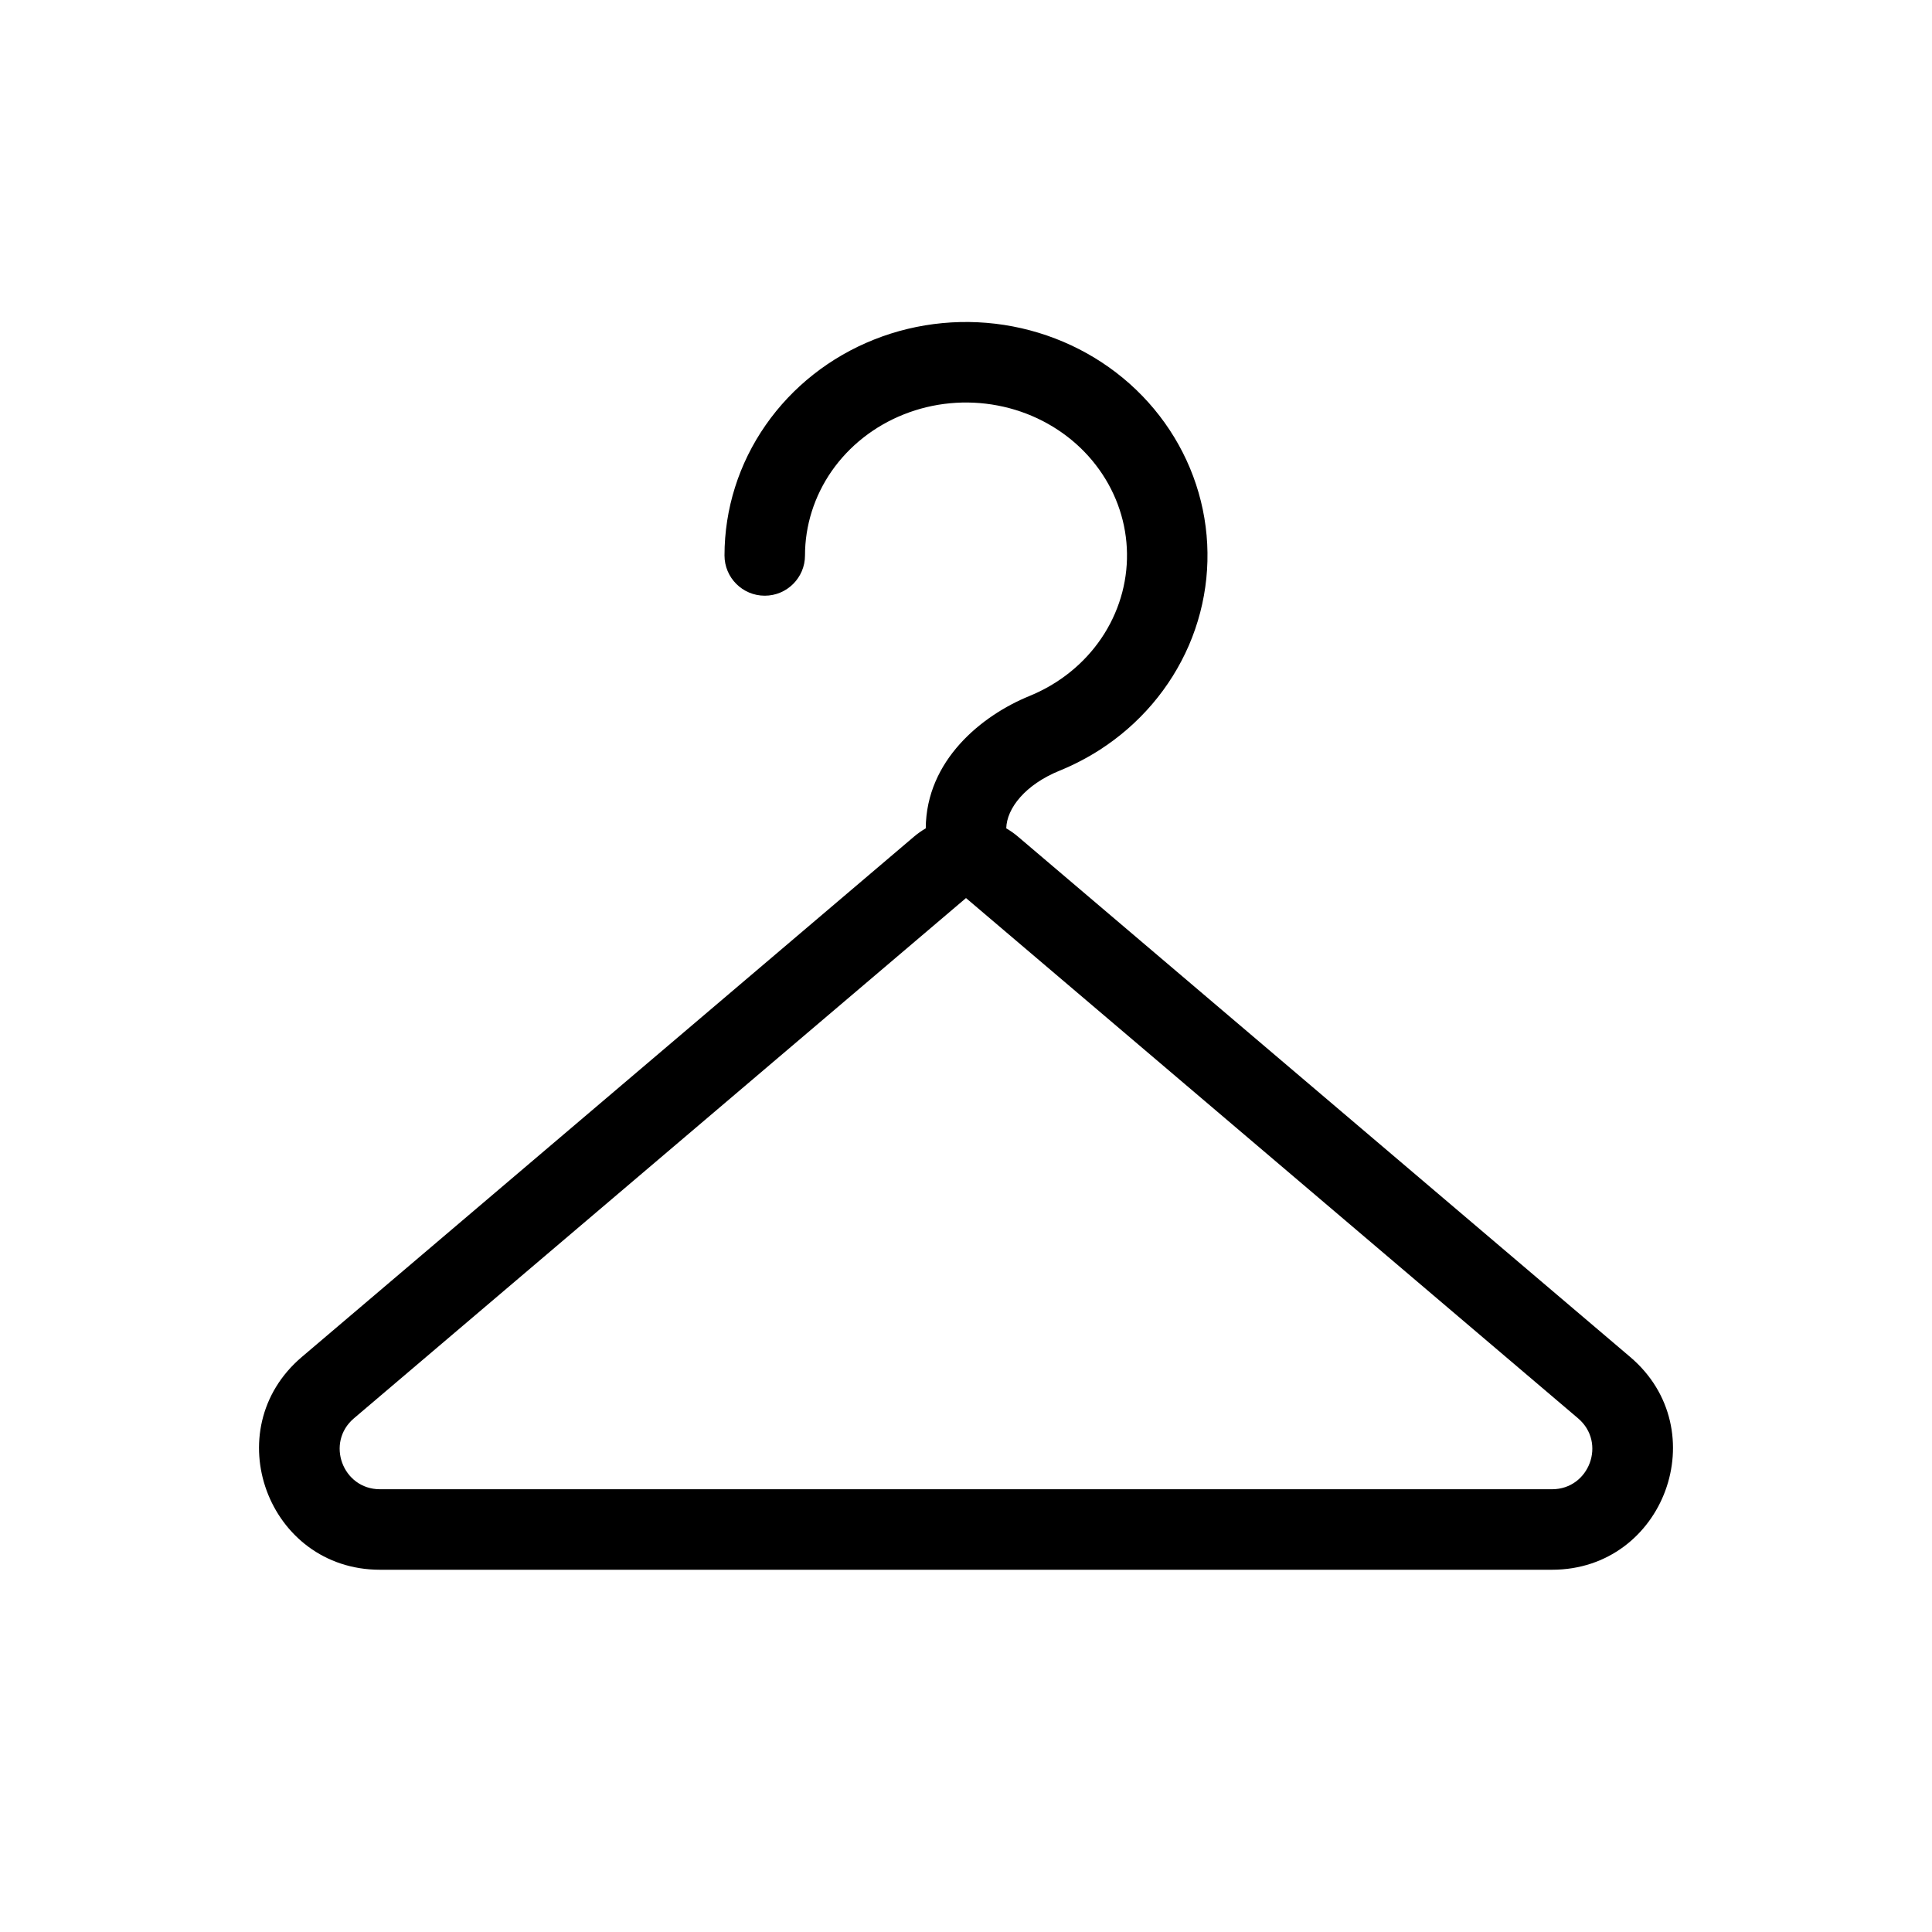 <svg width="48" height="48" viewBox="0 0 48 48" fill="none" xmlns="http://www.w3.org/2000/svg">
<path fill-rule="evenodd" clip-rule="evenodd" d="M21.717 8.436C22.808 8.002 24.007 7.889 25.163 8.11C26.319 8.331 27.387 8.877 28.228 9.684C29.07 10.493 29.648 11.528 29.883 12.661C30.118 13.794 29.997 14.968 29.538 16.033C29.078 17.097 28.304 18 27.318 18.633C27.003 18.834 26.672 19.006 26.328 19.146C25.474 19.493 25.012 20.08 25 20.58C25.103 20.64 25.202 20.709 25.295 20.789L40.502 33.714C42.629 35.522 41.35 39 38.559 39H9.441C6.65 39 5.371 35.522 7.498 33.714L22.705 20.789C22.798 20.709 22.897 20.64 23 20.58C23.011 18.886 24.398 17.772 25.574 17.293C25.805 17.199 26.028 17.084 26.238 16.949C26.897 16.527 27.404 15.931 27.701 15.241C27.999 14.551 28.076 13.795 27.925 13.066C27.774 12.337 27.399 11.662 26.843 11.127C26.286 10.593 25.572 10.224 24.788 10.075C24.004 9.925 23.192 10.002 22.456 10.295C21.72 10.587 21.098 11.08 20.663 11.704C20.229 12.329 20 13.058 20 13.8C20 14.352 19.552 14.8 19 14.8C18.448 14.8 18 14.352 18 13.8C18 12.644 18.357 11.517 19.022 10.562C19.686 9.608 20.625 8.87 21.717 8.436ZM8.793 35.238L24 22.312L39.207 35.238C39.916 35.841 39.489 37 38.559 37H9.441C8.511 37 8.084 35.841 8.793 35.238Z" fill="black"/>
</svg>
